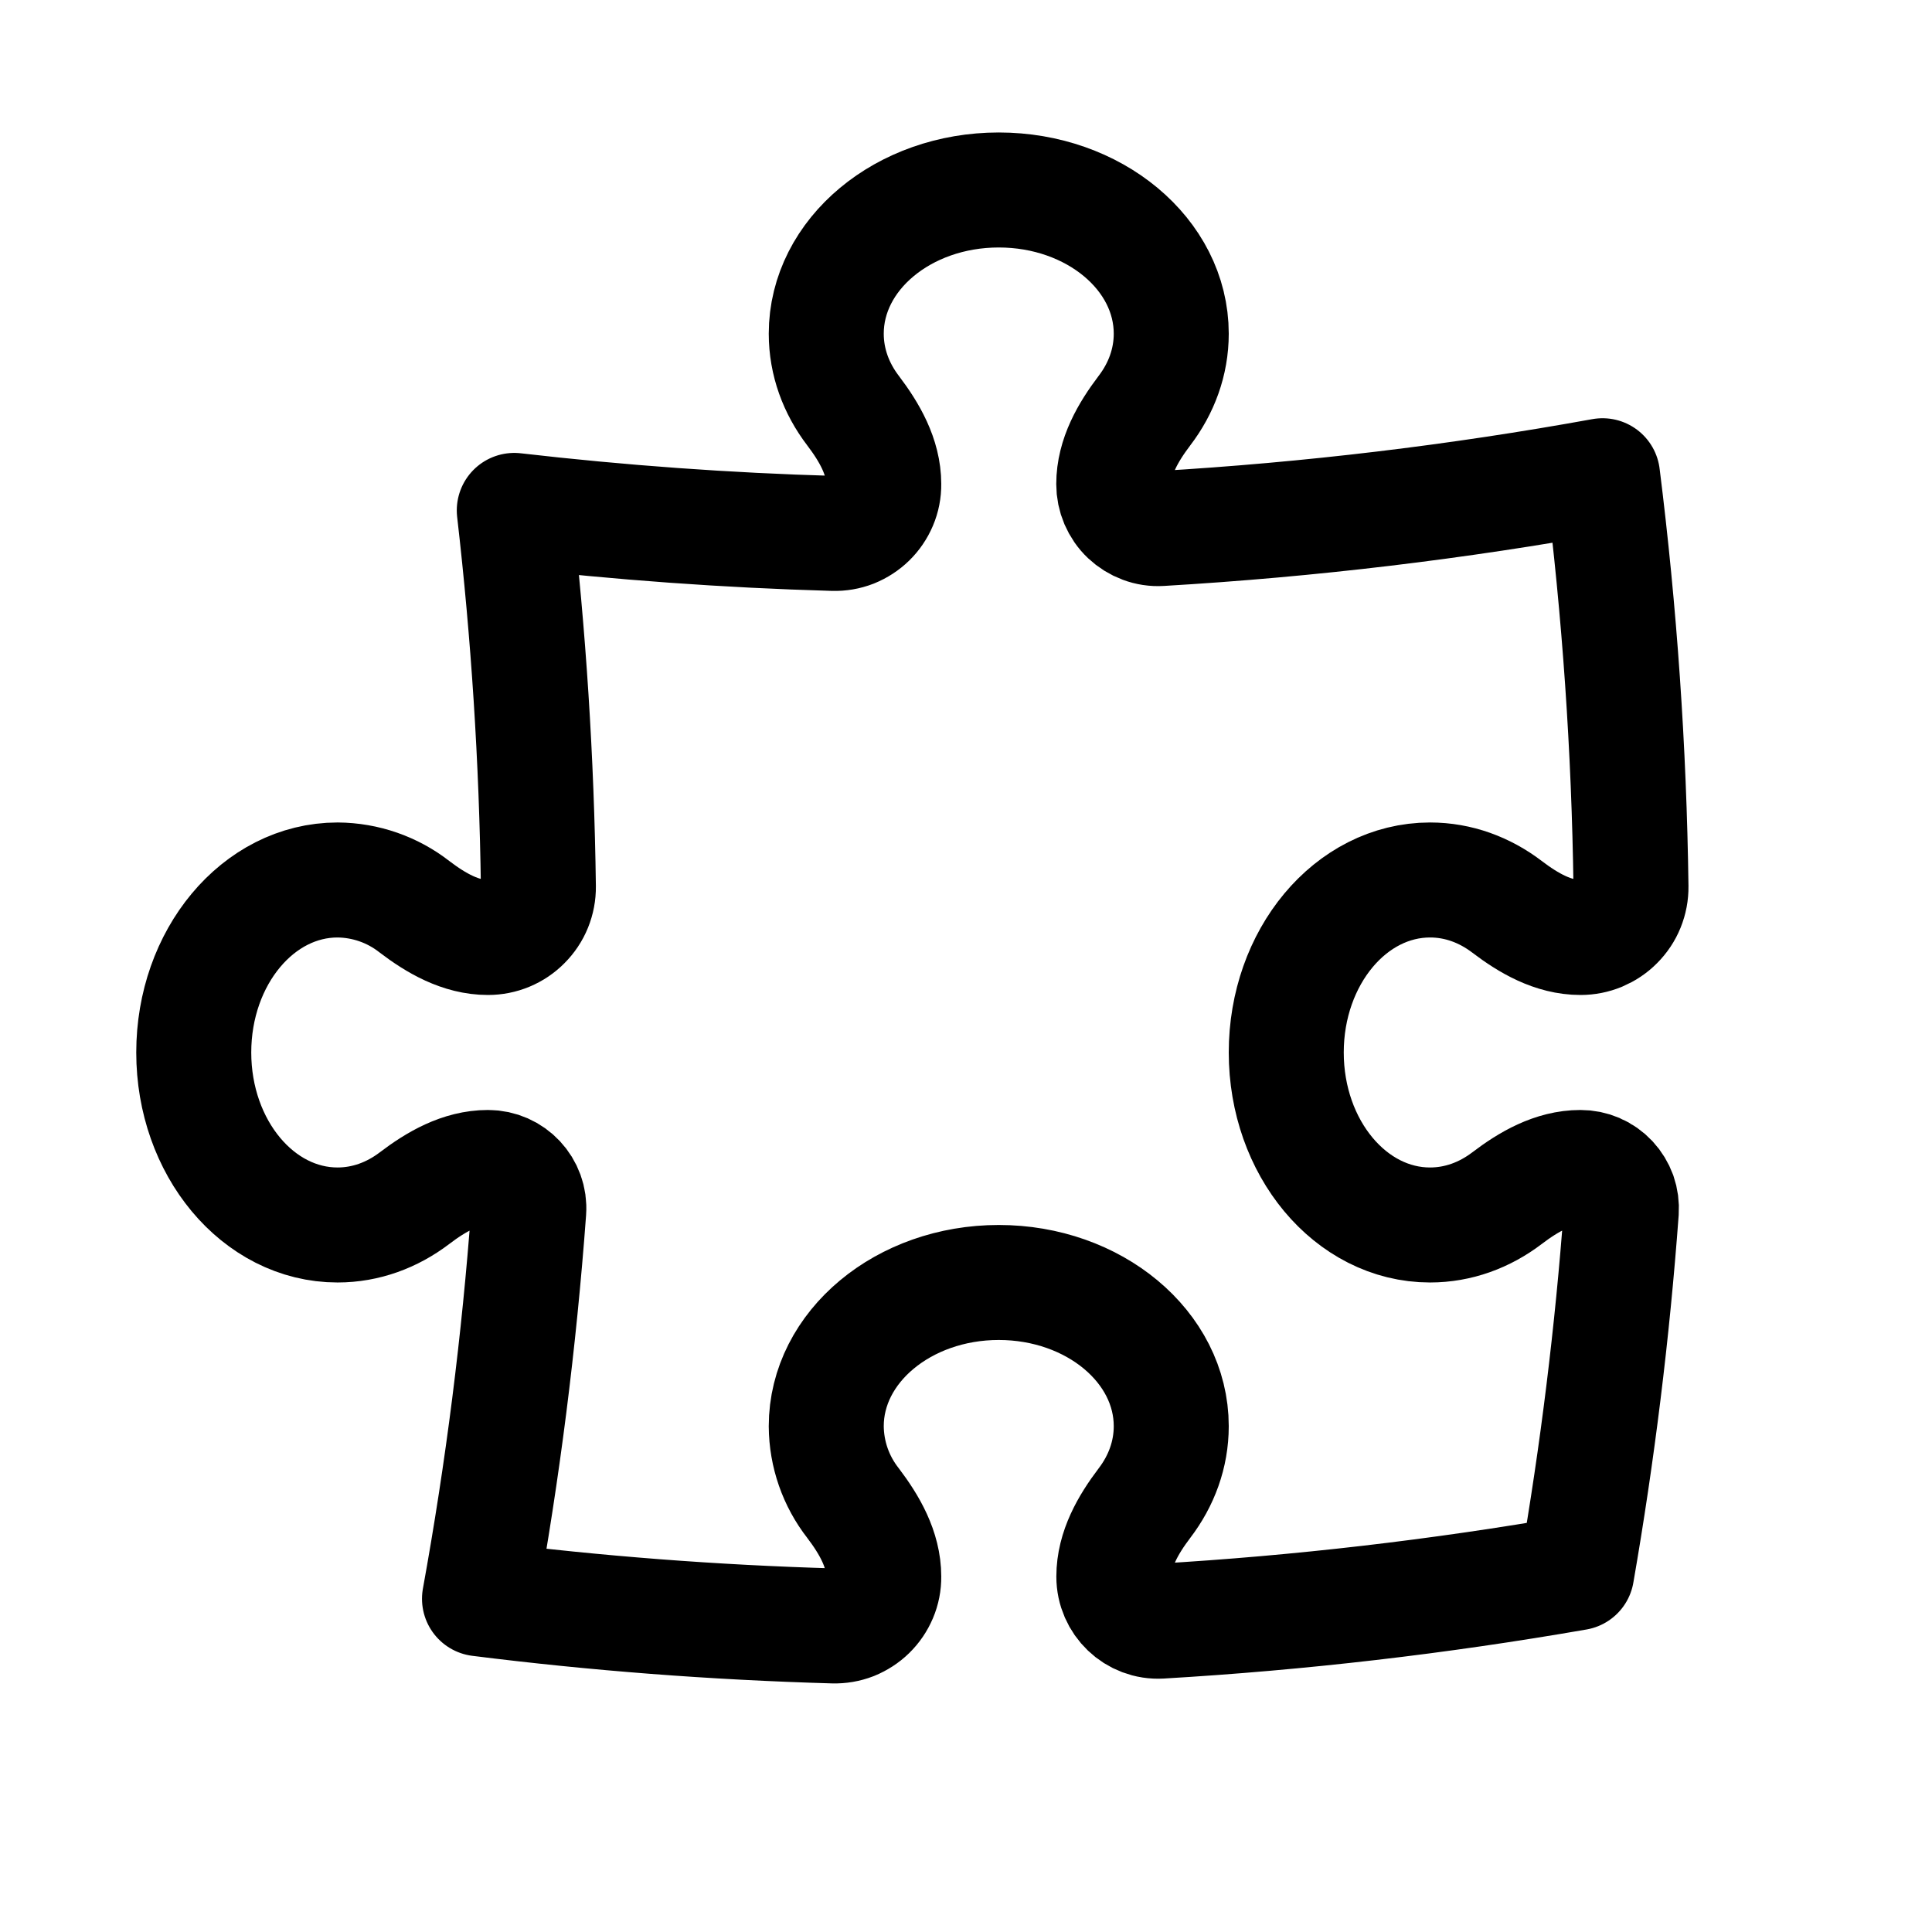 <svg xmlns="http://www.w3.org/2000/svg" fill="none" viewBox="0 0 21 21" height="21" width="21">
<path stroke-linejoin="round" stroke-linecap="round" stroke-width="1.25" stroke="black" d="M12.106 5.262C12.106 4.967 12.261 4.699 12.44 4.463C12.624 4.222 12.731 3.935 12.731 3.627C12.731 2.764 11.892 2.065 10.856 2.065C9.82 2.065 8.981 2.765 8.981 3.627C8.981 3.935 9.088 4.222 9.272 4.463C9.451 4.699 9.606 4.967 9.606 5.262C9.607 5.334 9.593 5.405 9.565 5.471C9.537 5.537 9.497 5.596 9.446 5.646C9.395 5.696 9.334 5.735 9.268 5.762C9.201 5.788 9.13 5.8 9.059 5.798C7.899 5.765 6.742 5.681 5.59 5.548C5.745 6.892 5.834 8.257 5.852 9.637C5.853 9.71 5.839 9.782 5.812 9.849C5.785 9.916 5.744 9.977 5.693 10.028C5.642 10.08 5.582 10.12 5.515 10.148C5.448 10.176 5.376 10.19 5.304 10.19C5.008 10.19 4.74 10.035 4.505 9.856C4.266 9.669 3.972 9.567 3.669 9.565C2.805 9.565 2.106 10.404 2.106 11.44C2.106 12.476 2.806 13.315 3.669 13.315C3.976 13.315 4.263 13.208 4.505 13.024C4.74 12.845 5.008 12.69 5.304 12.69C5.562 12.69 5.766 12.907 5.747 13.165C5.643 14.578 5.465 15.984 5.212 17.378C6.477 17.537 7.76 17.636 9.059 17.673C9.13 17.675 9.201 17.663 9.268 17.637C9.334 17.61 9.395 17.571 9.446 17.521C9.497 17.471 9.537 17.412 9.565 17.346C9.593 17.28 9.607 17.209 9.606 17.137C9.606 16.842 9.451 16.574 9.272 16.338C9.085 16.099 8.983 15.806 8.981 15.502C8.981 14.64 9.821 13.94 10.856 13.94C11.892 13.94 12.731 14.64 12.731 15.502C12.731 15.81 12.624 16.097 12.44 16.338C12.261 16.574 12.107 16.842 12.107 17.137C12.107 17.415 12.338 17.637 12.615 17.621C14.132 17.532 15.642 17.356 17.138 17.096C17.364 15.794 17.526 14.482 17.623 13.165C17.627 13.104 17.619 13.043 17.599 12.985C17.578 12.928 17.546 12.875 17.505 12.831C17.463 12.786 17.412 12.75 17.356 12.726C17.3 12.702 17.24 12.69 17.179 12.69C16.883 12.69 16.615 12.845 16.38 13.024C16.138 13.208 15.851 13.315 15.544 13.315C14.681 13.315 13.981 12.476 13.981 11.44C13.981 10.404 14.681 9.565 15.544 9.565C15.852 9.565 16.138 9.672 16.38 9.856C16.615 10.035 16.883 10.19 17.18 10.19C17.252 10.19 17.324 10.176 17.391 10.148C17.457 10.12 17.518 10.08 17.569 10.028C17.62 9.977 17.661 9.916 17.688 9.849C17.715 9.782 17.729 9.71 17.728 9.637C17.708 8.144 17.605 6.653 17.419 5.171C15.848 5.456 14.245 5.649 12.614 5.745C12.549 5.749 12.483 5.739 12.422 5.716C12.36 5.693 12.304 5.658 12.256 5.613C12.208 5.568 12.171 5.513 12.145 5.453C12.119 5.392 12.106 5.328 12.106 5.262Z"></path>
</svg>
